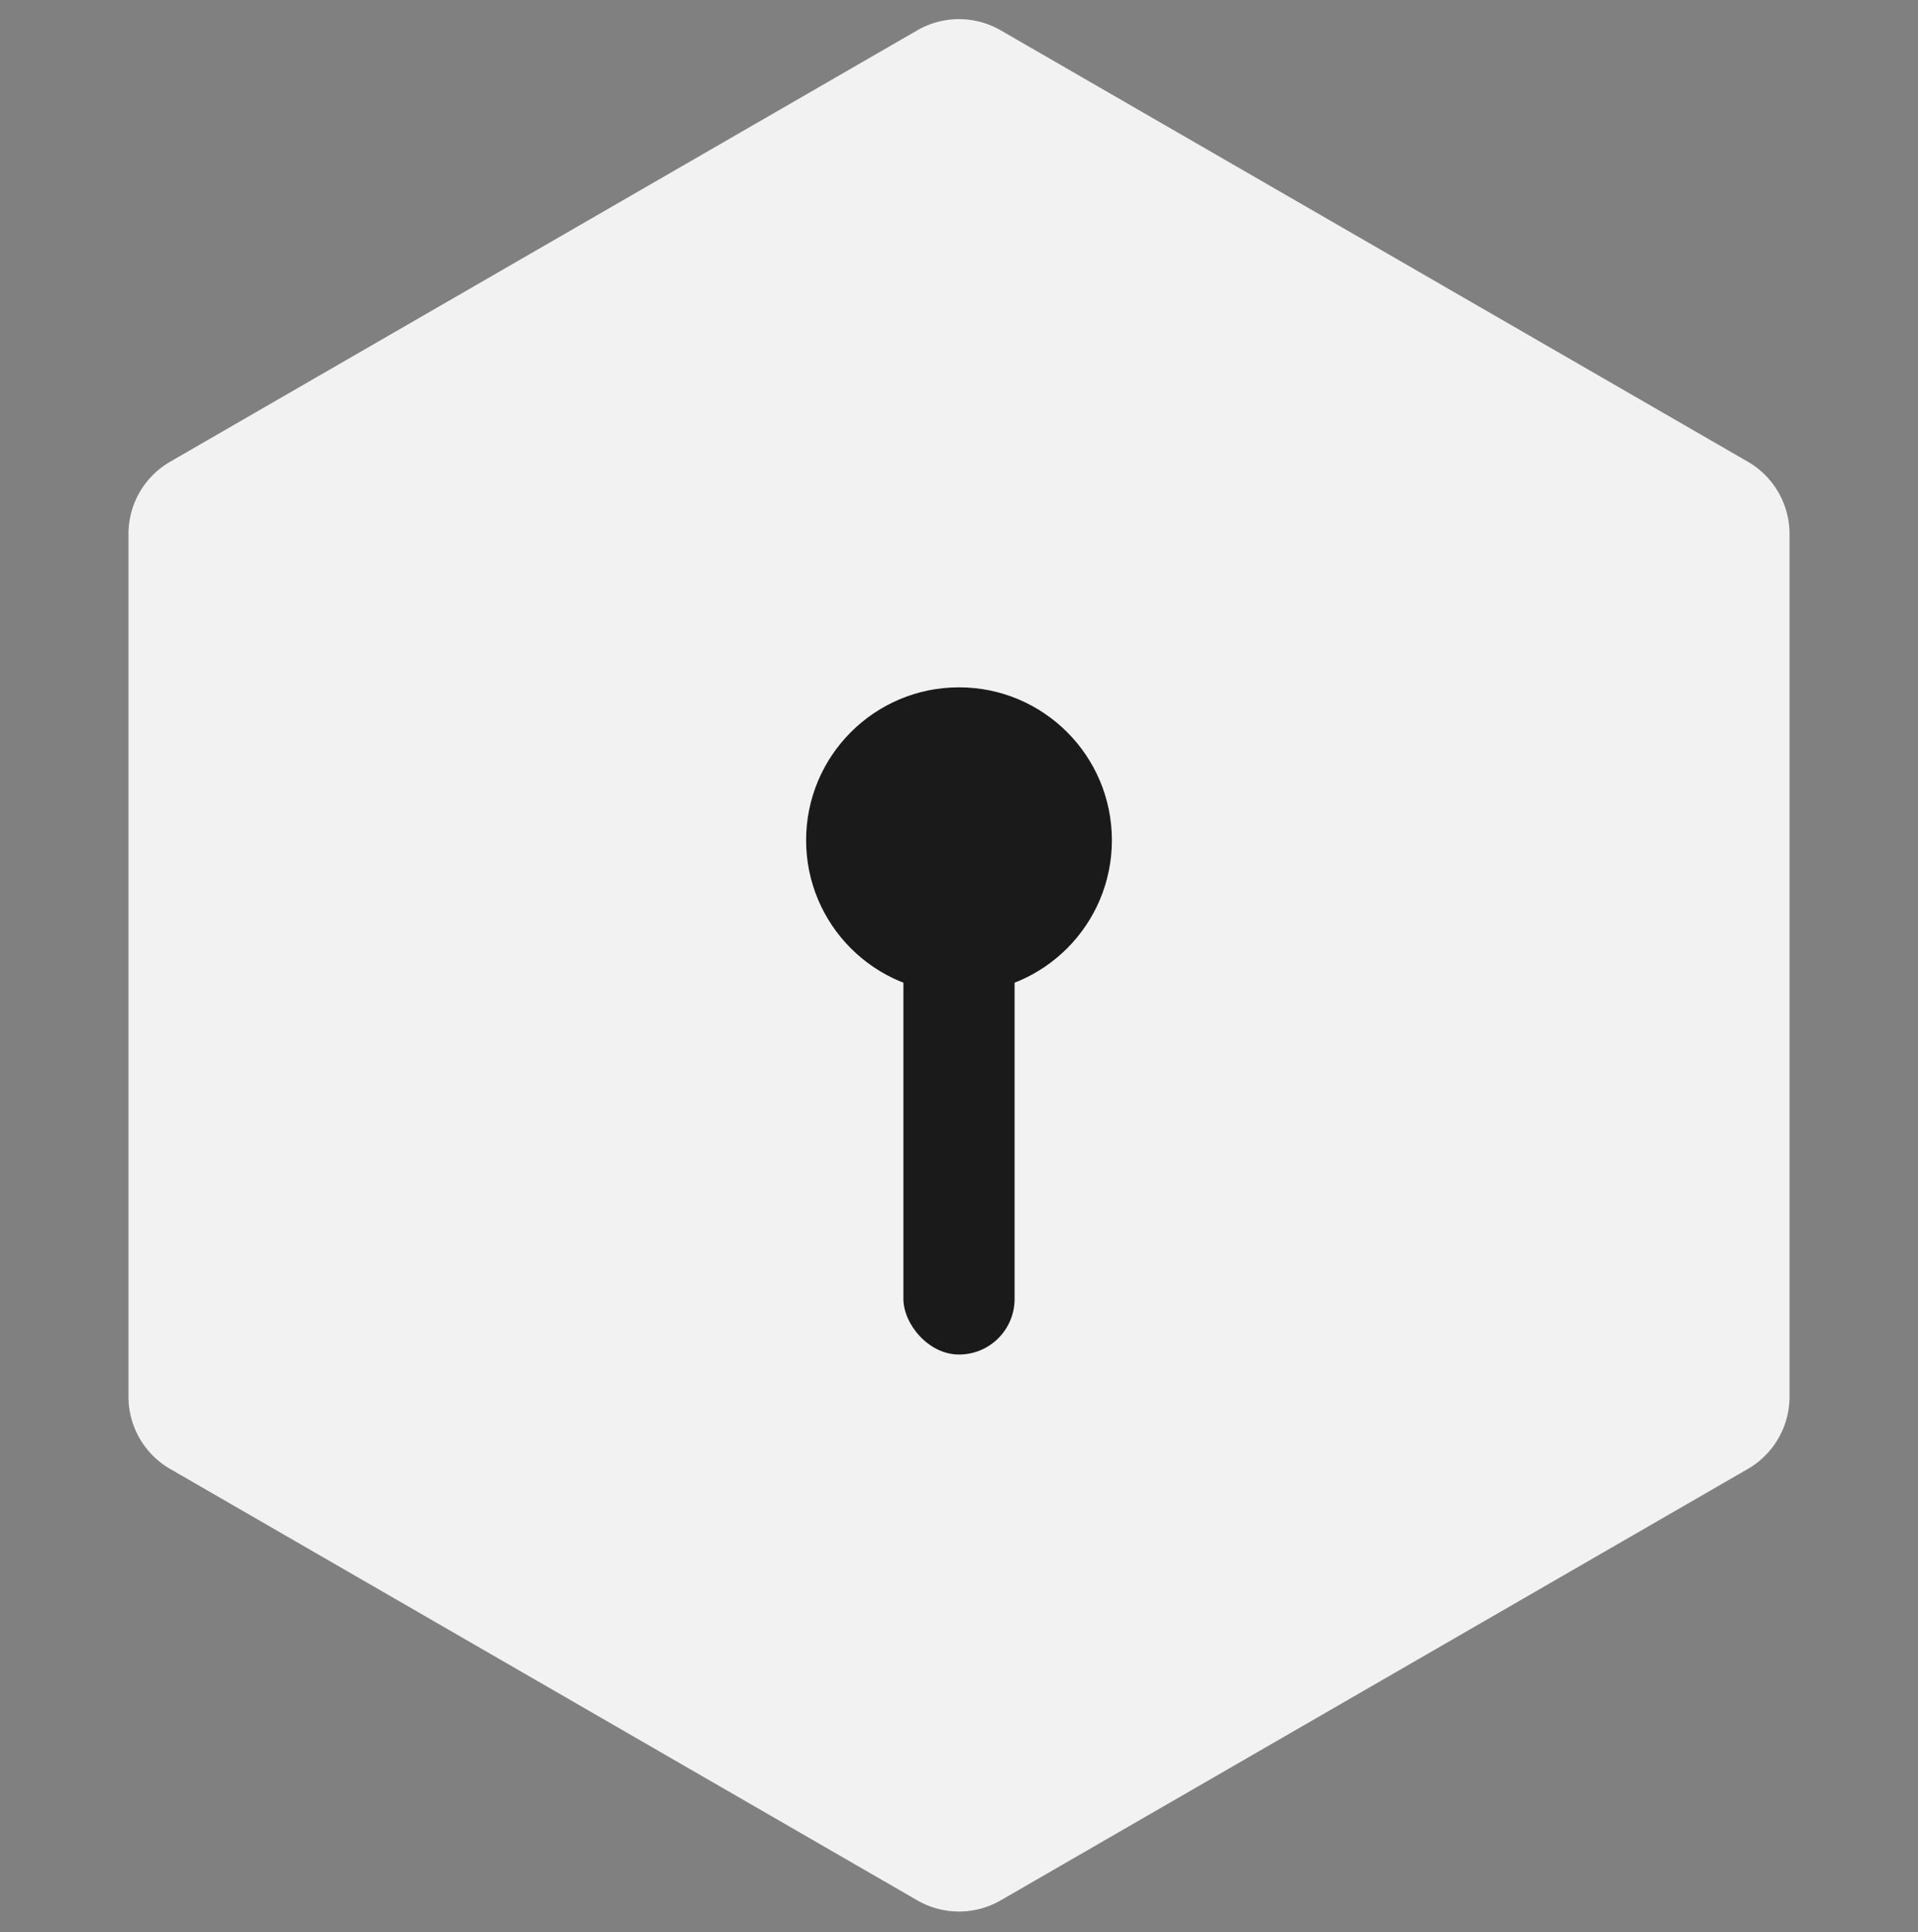 <svg xmlns="http://www.w3.org/2000/svg" width="138" height="139" fill="none" viewBox="0 0 138 139"><rect x="0" y="0" width="138" height="139" fill="#808080" stroke="none"/><path fill="#f2f2f2" d="M66 2.181a6 6 0 0 1 6 0l53.756 31.036a6 6 0 0 1 3 5.196v62.072a6 6 0 0 1-3 5.196L72 136.717a6 6 0 0 1-6 0l-53.756-31.036a6 6 0 0 1-3-5.196V38.413a6 6 0 0 1 3-5.196z"/><rect width="8" height="44" x="65" y="53.449" fill="#1a1a1a" rx="4"/><circle cx="69" cy="60.449" r="11" fill="#1a1a1a"/></svg>